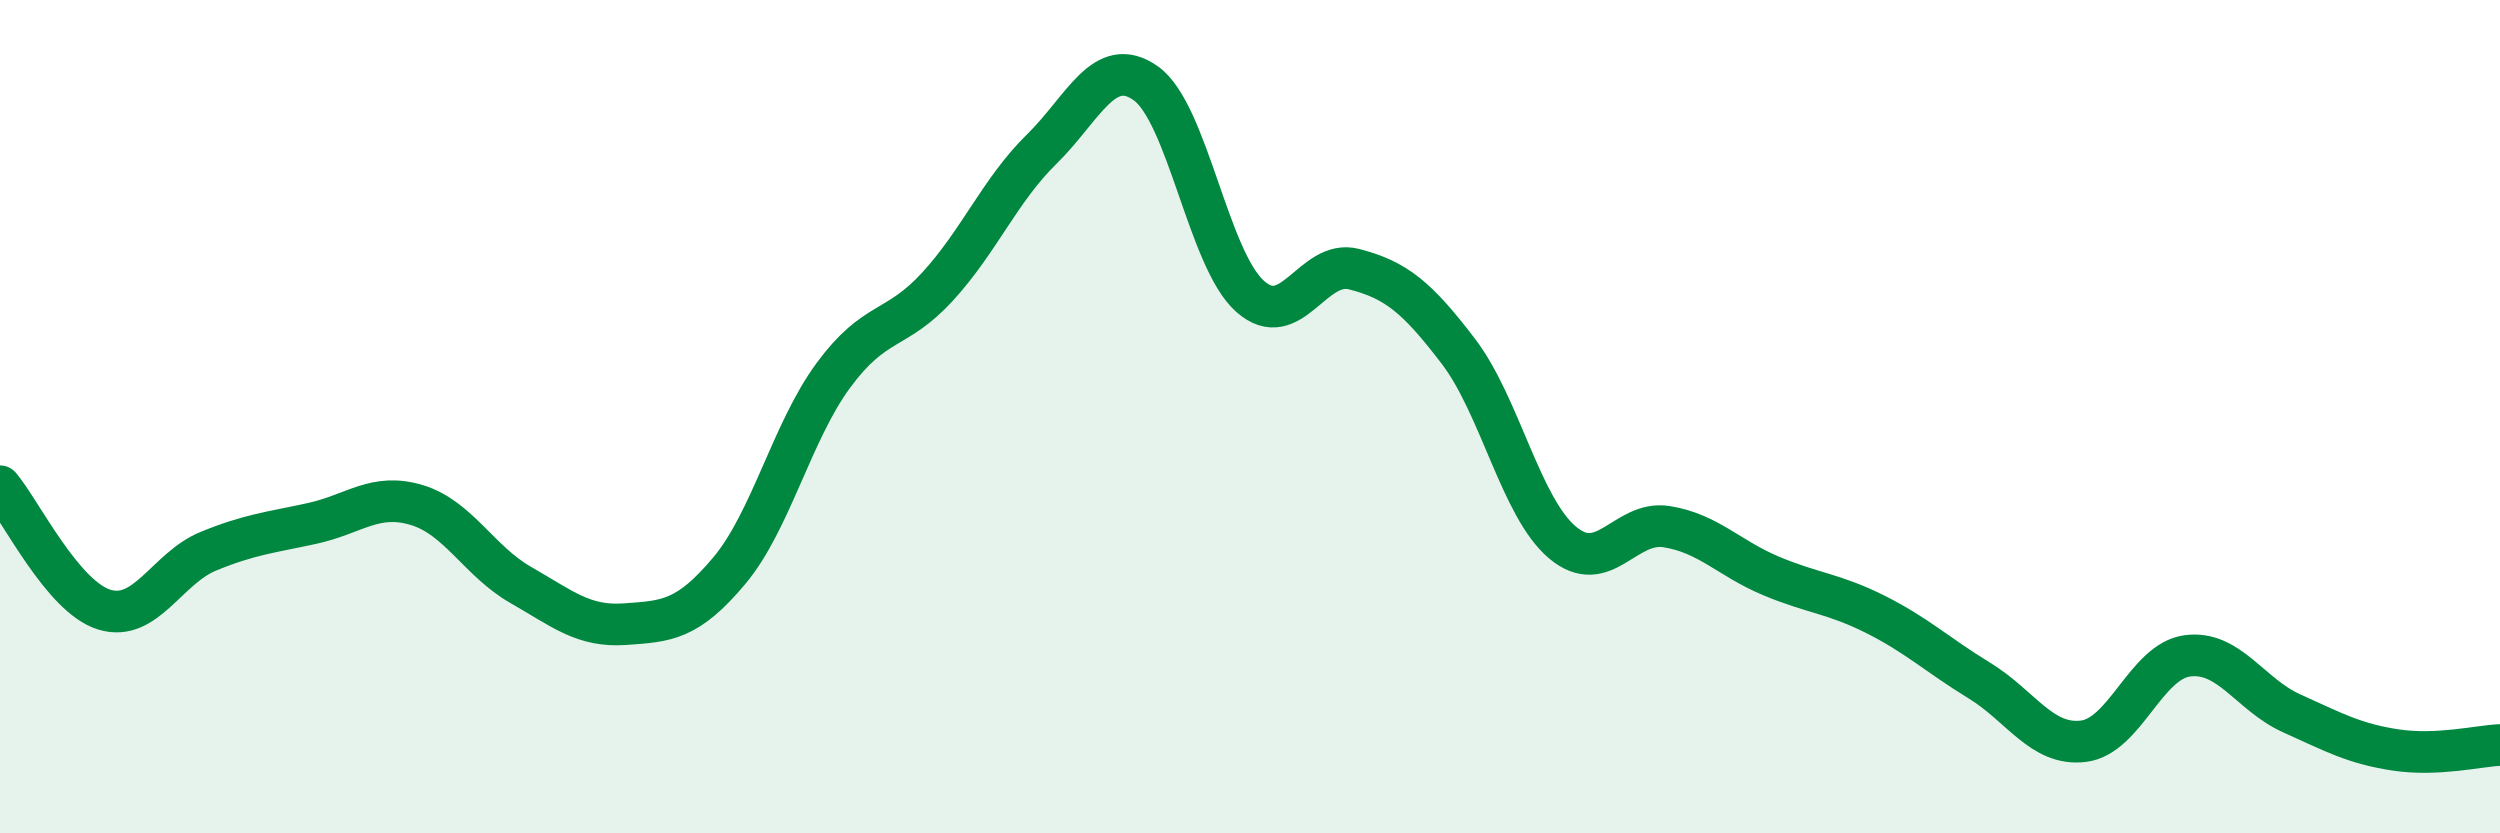 
    <svg width="60" height="20" viewBox="0 0 60 20" xmlns="http://www.w3.org/2000/svg">
      <path
        d="M 0,11.67 C 0.5,12.26 1.5,14.32 2.5,14.63 C 3.5,14.94 4,13.64 5,13.23 C 6,12.82 6.5,12.78 7.5,12.56 C 8.5,12.34 9,11.82 10,12.12 C 11,12.42 11.5,13.47 12.5,14.04 C 13.5,14.61 14,15.05 15,14.98 C 16,14.91 16.5,14.89 17.5,13.7 C 18.5,12.51 19,10.37 20,9.01 C 21,7.65 21.5,7.97 22.5,6.88 C 23.5,5.79 24,4.56 25,3.58 C 26,2.6 26.5,1.29 27.5,2 C 28.5,2.71 29,6.22 30,7.11 C 31,8 31.5,6.2 32.5,6.46 C 33.5,6.72 34,7.12 35,8.43 C 36,9.74 36.5,12.18 37.5,13.02 C 38.5,13.86 39,12.48 40,12.64 C 41,12.8 41.5,13.4 42.5,13.82 C 43.5,14.24 44,14.24 45,14.74 C 46,15.24 46.5,15.72 47.5,16.33 C 48.5,16.94 49,17.91 50,17.79 C 51,17.67 51.5,15.87 52.5,15.74 C 53.5,15.61 54,16.67 55,17.12 C 56,17.57 56.5,17.85 57.5,18 C 58.5,18.15 59.5,17.9 60,17.88L60 20L0 20Z"
        fill="#008740"
        opacity="0.1"
        stroke-linecap="round"
        stroke-linejoin="round"
      />
      <path
        d="M 0,11.67 C 0.5,12.26 1.5,14.32 2.5,14.63 C 3.5,14.94 4,13.64 5,13.23 C 6,12.82 6.5,12.78 7.5,12.56 C 8.5,12.34 9,11.82 10,12.12 C 11,12.42 11.5,13.47 12.5,14.04 C 13.5,14.61 14,15.05 15,14.98 C 16,14.91 16.5,14.89 17.5,13.7 C 18.5,12.51 19,10.37 20,9.01 C 21,7.65 21.5,7.97 22.5,6.88 C 23.5,5.79 24,4.56 25,3.58 C 26,2.6 26.5,1.29 27.5,2 C 28.5,2.71 29,6.22 30,7.11 C 31,8 31.5,6.2 32.5,6.46 C 33.5,6.72 34,7.12 35,8.43 C 36,9.74 36.5,12.18 37.5,13.02 C 38.5,13.86 39,12.48 40,12.64 C 41,12.8 41.5,13.4 42.5,13.82 C 43.5,14.24 44,14.24 45,14.74 C 46,15.24 46.5,15.72 47.5,16.33 C 48.5,16.94 49,17.91 50,17.79 C 51,17.67 51.5,15.87 52.5,15.74 C 53.5,15.61 54,16.67 55,17.12 C 56,17.57 56.5,17.85 57.5,18 C 58.5,18.15 59.5,17.9 60,17.88"
        stroke="#008740"
        stroke-width="1"
        fill="none"
        stroke-linecap="round"
        stroke-linejoin="round"
      />
    </svg>
  